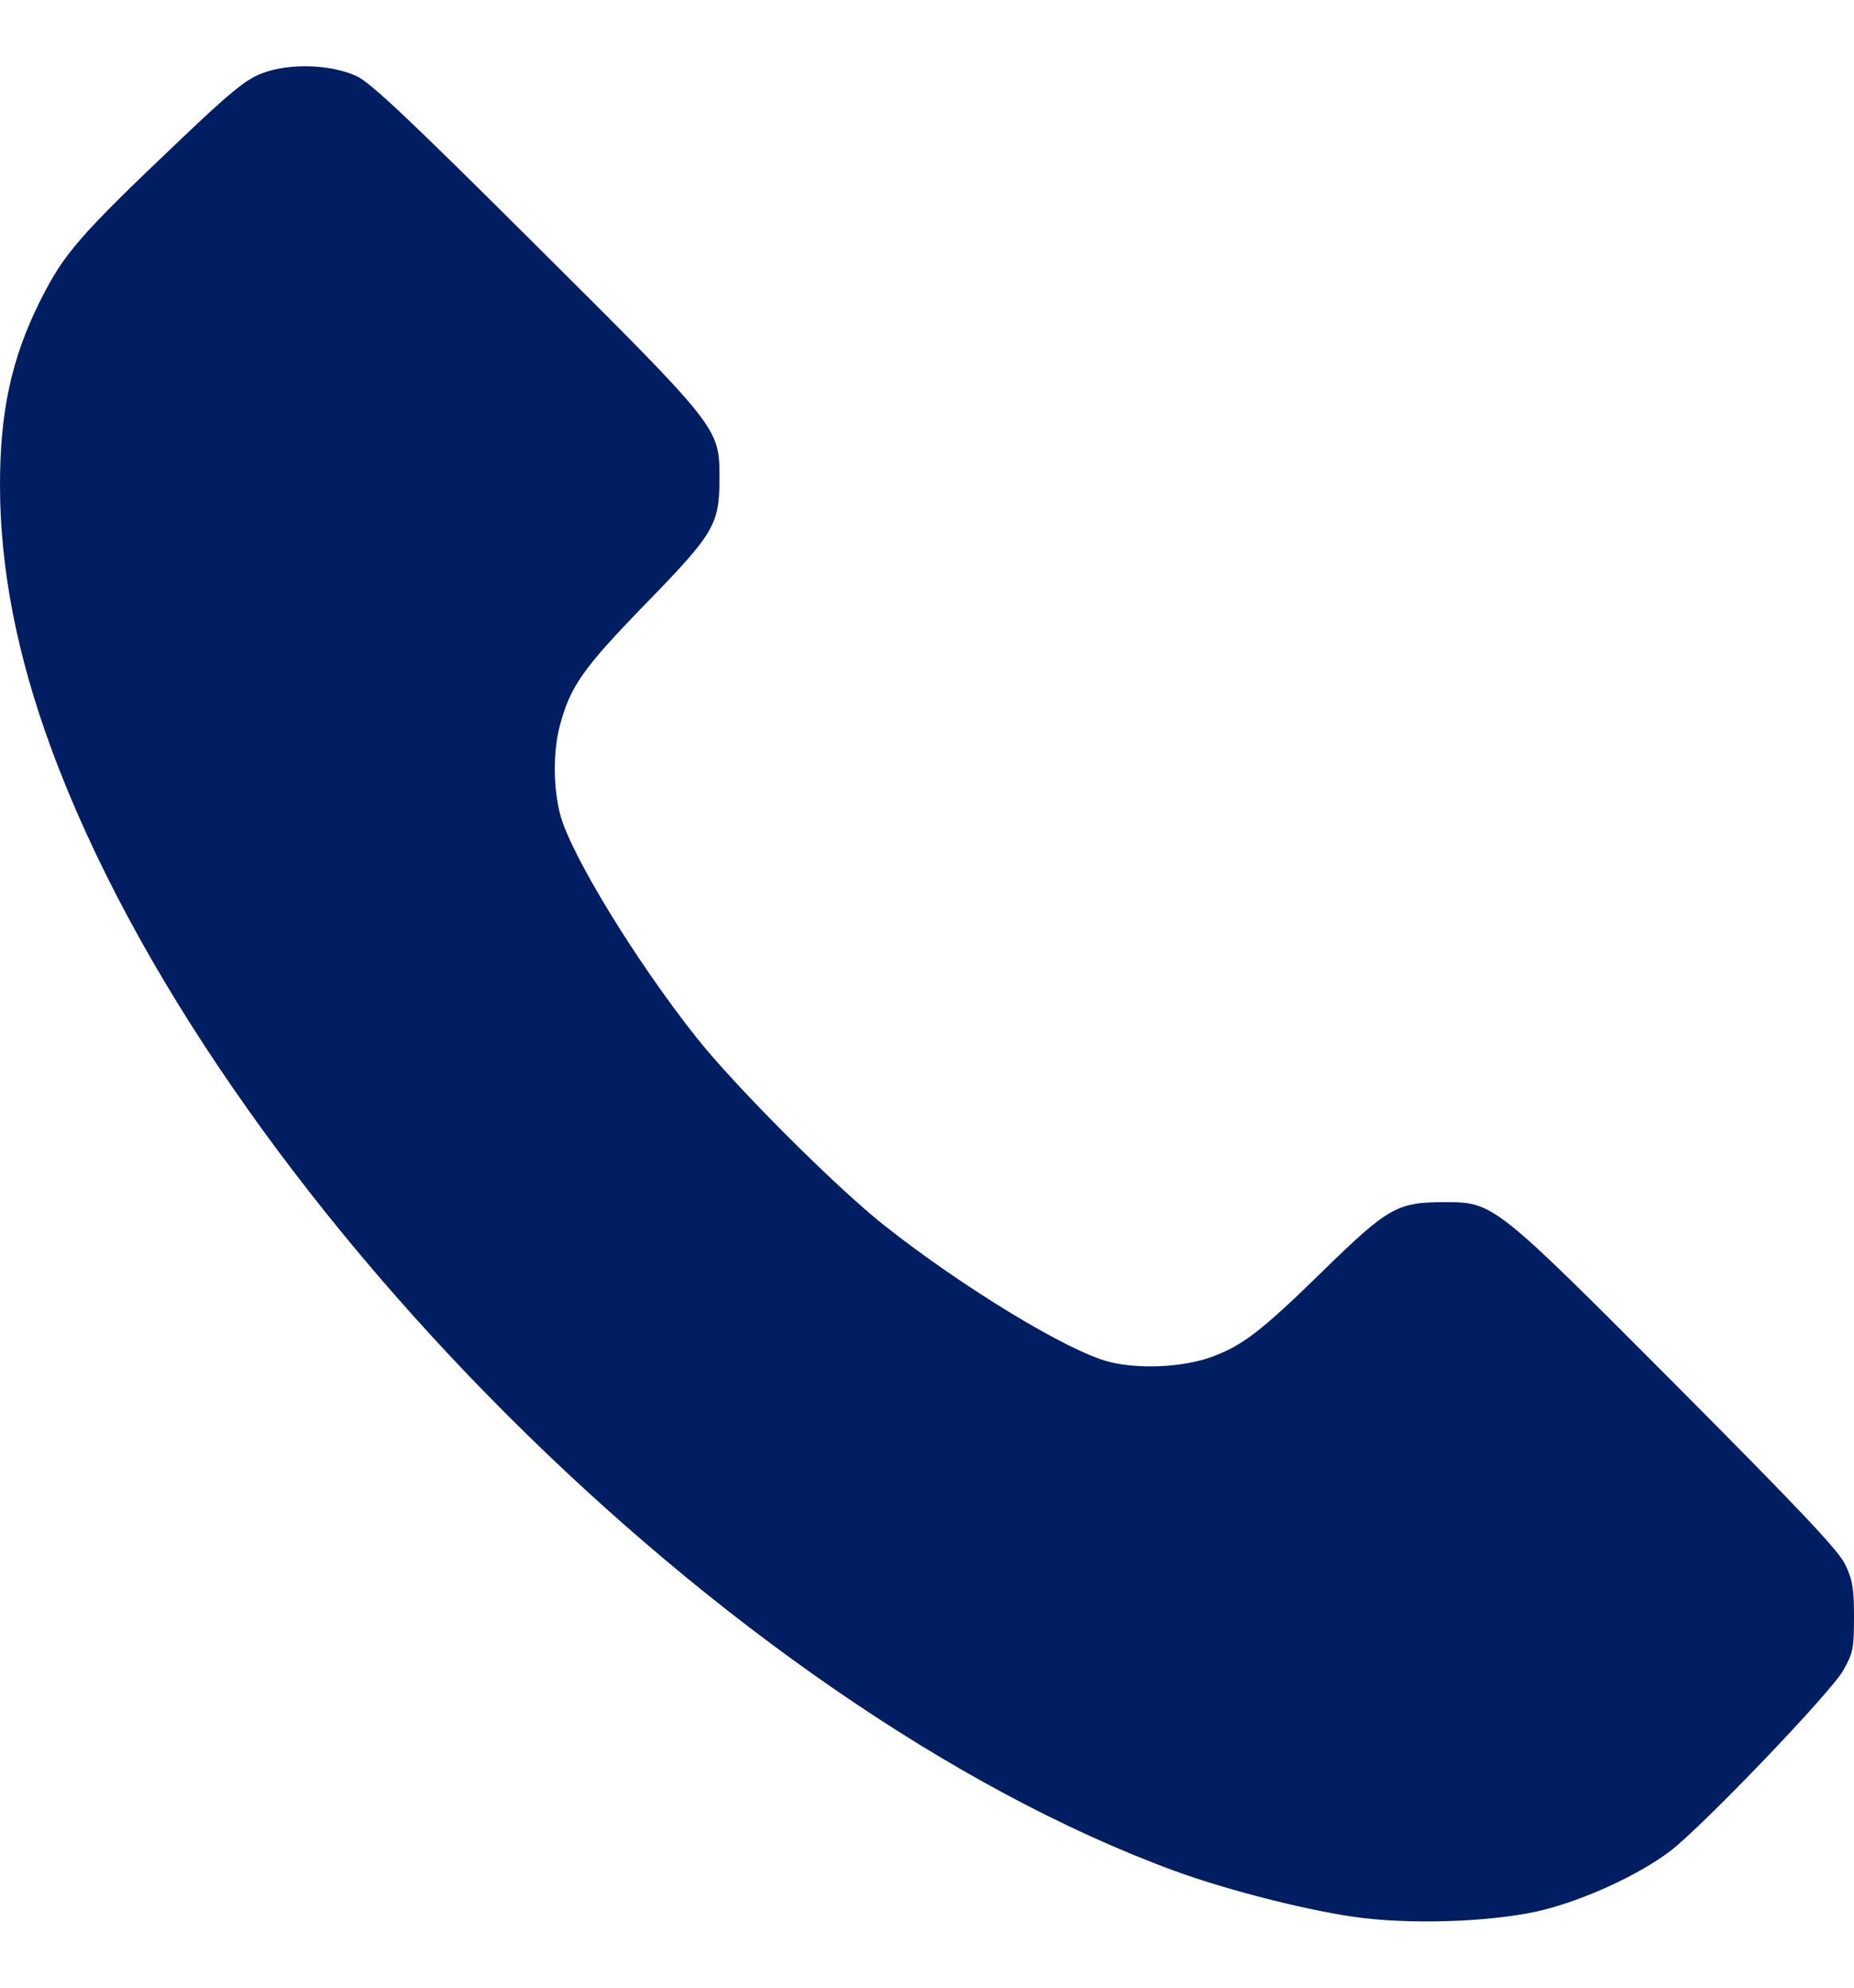<svg width="14" height="15" viewBox="0 0 14 15" fill="none" xmlns="http://www.w3.org/2000/svg">
  <path fill-rule="evenodd" clip-rule="evenodd"
    d="M1.974 0.555C1.855 0.601 1.734 0.7 1.358 1.058C0.597 1.781 0.482 1.913 0.302 2.273C0.087 2.703 -0.001 3.109 4.60767e-06 3.666C0.001 4.291 0.128 4.945 0.386 5.646C1.622 9.004 5.51 12.886 8.868 14.118C9.285 14.271 9.934 14.433 10.296 14.475C10.734 14.526 11.331 14.497 11.667 14.41C11.993 14.325 12.381 14.144 12.611 13.97C12.853 13.786 13.819 12.779 13.918 12.607C13.993 12.475 14 12.442 14 12.204C14 11.986 13.989 11.922 13.934 11.807C13.883 11.701 13.597 11.398 12.664 10.461C11.28 9.073 11.279 9.072 10.907 9.072C10.551 9.072 10.482 9.111 9.99 9.591C9.526 10.045 9.38 10.157 9.146 10.241C8.931 10.319 8.598 10.334 8.375 10.277C8.064 10.198 7.271 9.716 6.678 9.248C6.309 8.956 5.549 8.196 5.257 7.827C4.798 7.248 4.308 6.445 4.23 6.146C4.177 5.943 4.176 5.671 4.227 5.478C4.307 5.178 4.4 5.046 4.874 4.558C5.398 4.02 5.433 3.959 5.433 3.601C5.432 3.229 5.432 3.228 4.042 1.846C3.102 0.91 2.802 0.627 2.696 0.576C2.502 0.484 2.178 0.474 1.974 0.555Z"
    fill="#011E63" />
</svg>
